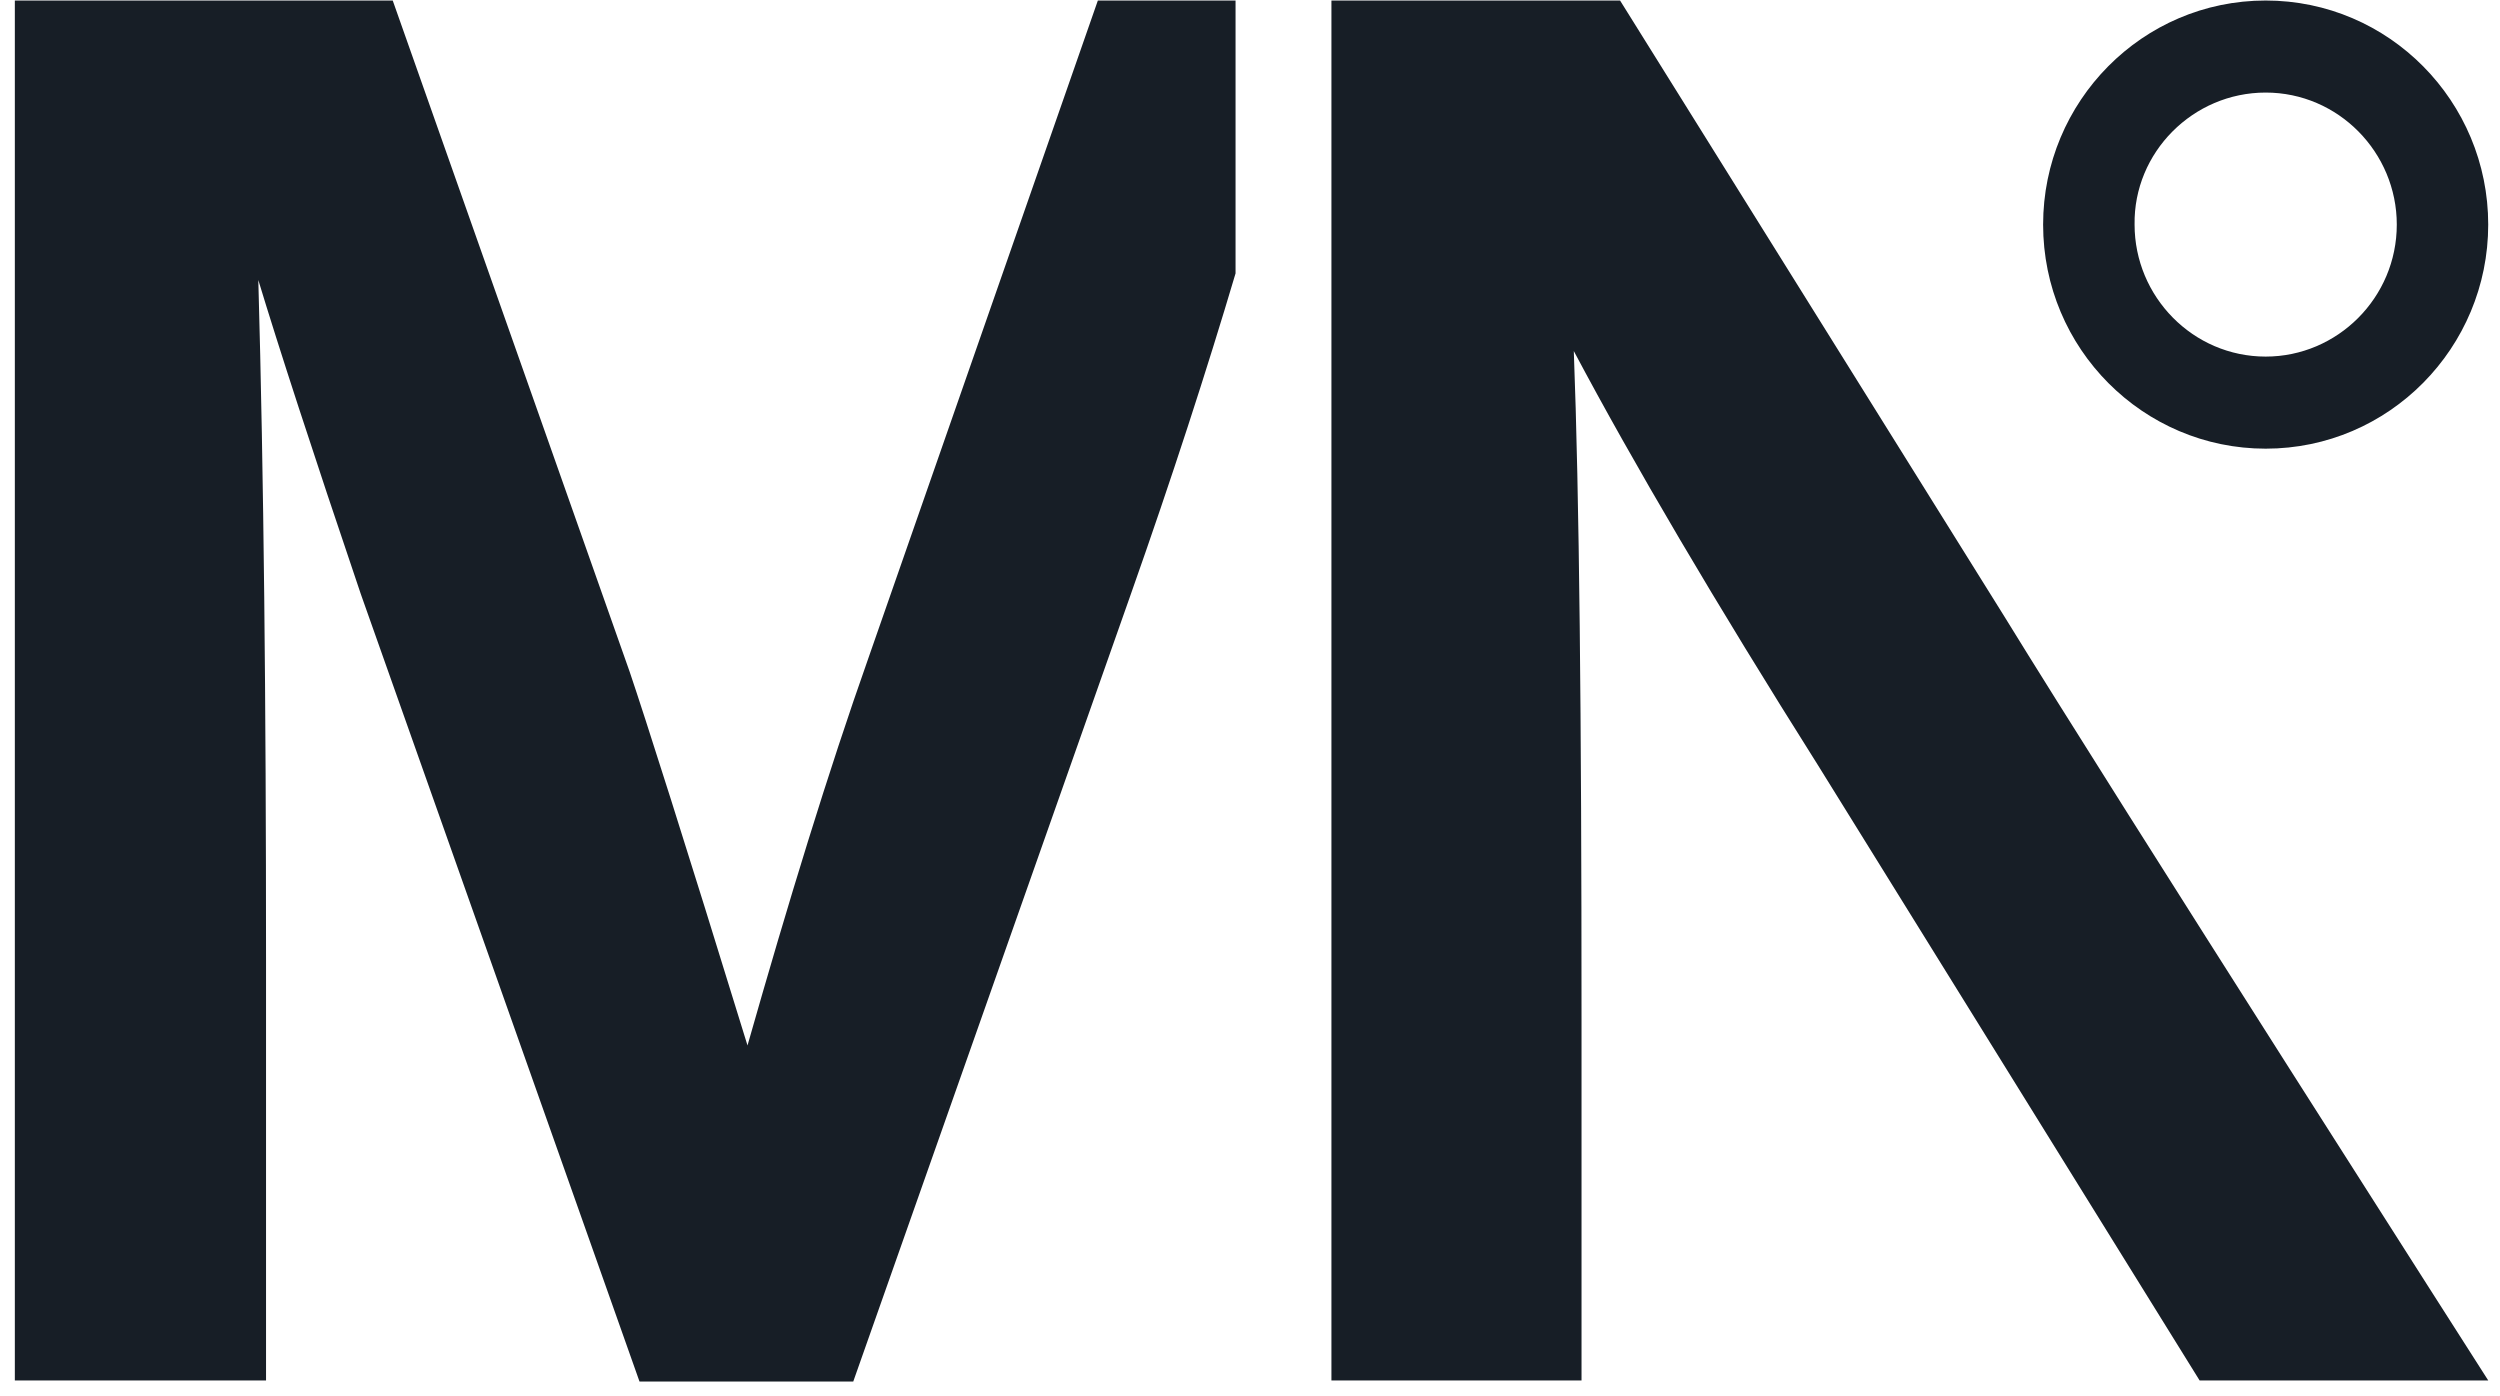 <svg xmlns="http://www.w3.org/2000/svg" width="77" height="43" viewBox="0 0 77 43" fill="none"><g clip-path="url(#clip0_14527_1488)"><path d="M69.783 2.851C72.022 2.851 73.821 4.696 73.821 6.917C73.821 9.172 71.989 10.983 69.783 10.983C67.543 10.983 65.745 9.138 65.745 6.917C65.711 4.696 67.543 2.851 69.783 2.851ZM69.783 0.016C65.982 0.016 62.928 3.125 62.928 6.917C62.928 10.744 66.016 13.819 69.783 13.819C73.583 13.819 76.637 10.71 76.637 6.917C76.637 3.125 73.583 0.016 69.783 0.016Z" fill="#171E26"></path><path d="M76.638 42.518H67.748L56.007 23.59C52.817 18.533 50.306 14.263 48.473 10.812C48.643 15.254 48.711 22.121 48.711 31.414V42.518H41.008V0.016H49.898L61.707 18.943C65.236 24.683 76.638 42.518 76.638 42.518Z" fill="#171E26"></path><path d="M26.756 20.242L33.814 0.016H38.055C38.055 0.016 38.055 4.457 38.055 8.42C37.173 11.393 36.087 14.741 34.832 18.294L26.28 42.552H19.697L11.112 18.294C9.619 13.887 8.567 10.641 7.956 8.625C8.126 14.673 8.194 21.677 8.194 29.569V42.518H0.457V0.016H12.096L19.392 20.686C19.867 22.087 21.089 25.913 23.023 32.2C24.278 27.792 25.5 23.795 26.756 20.242Z" fill="#171E26"></path></g><defs><clipPath id="clip0_14527_1488"><rect width="77" height="43" fill="white"></rect></clipPath></defs></svg>